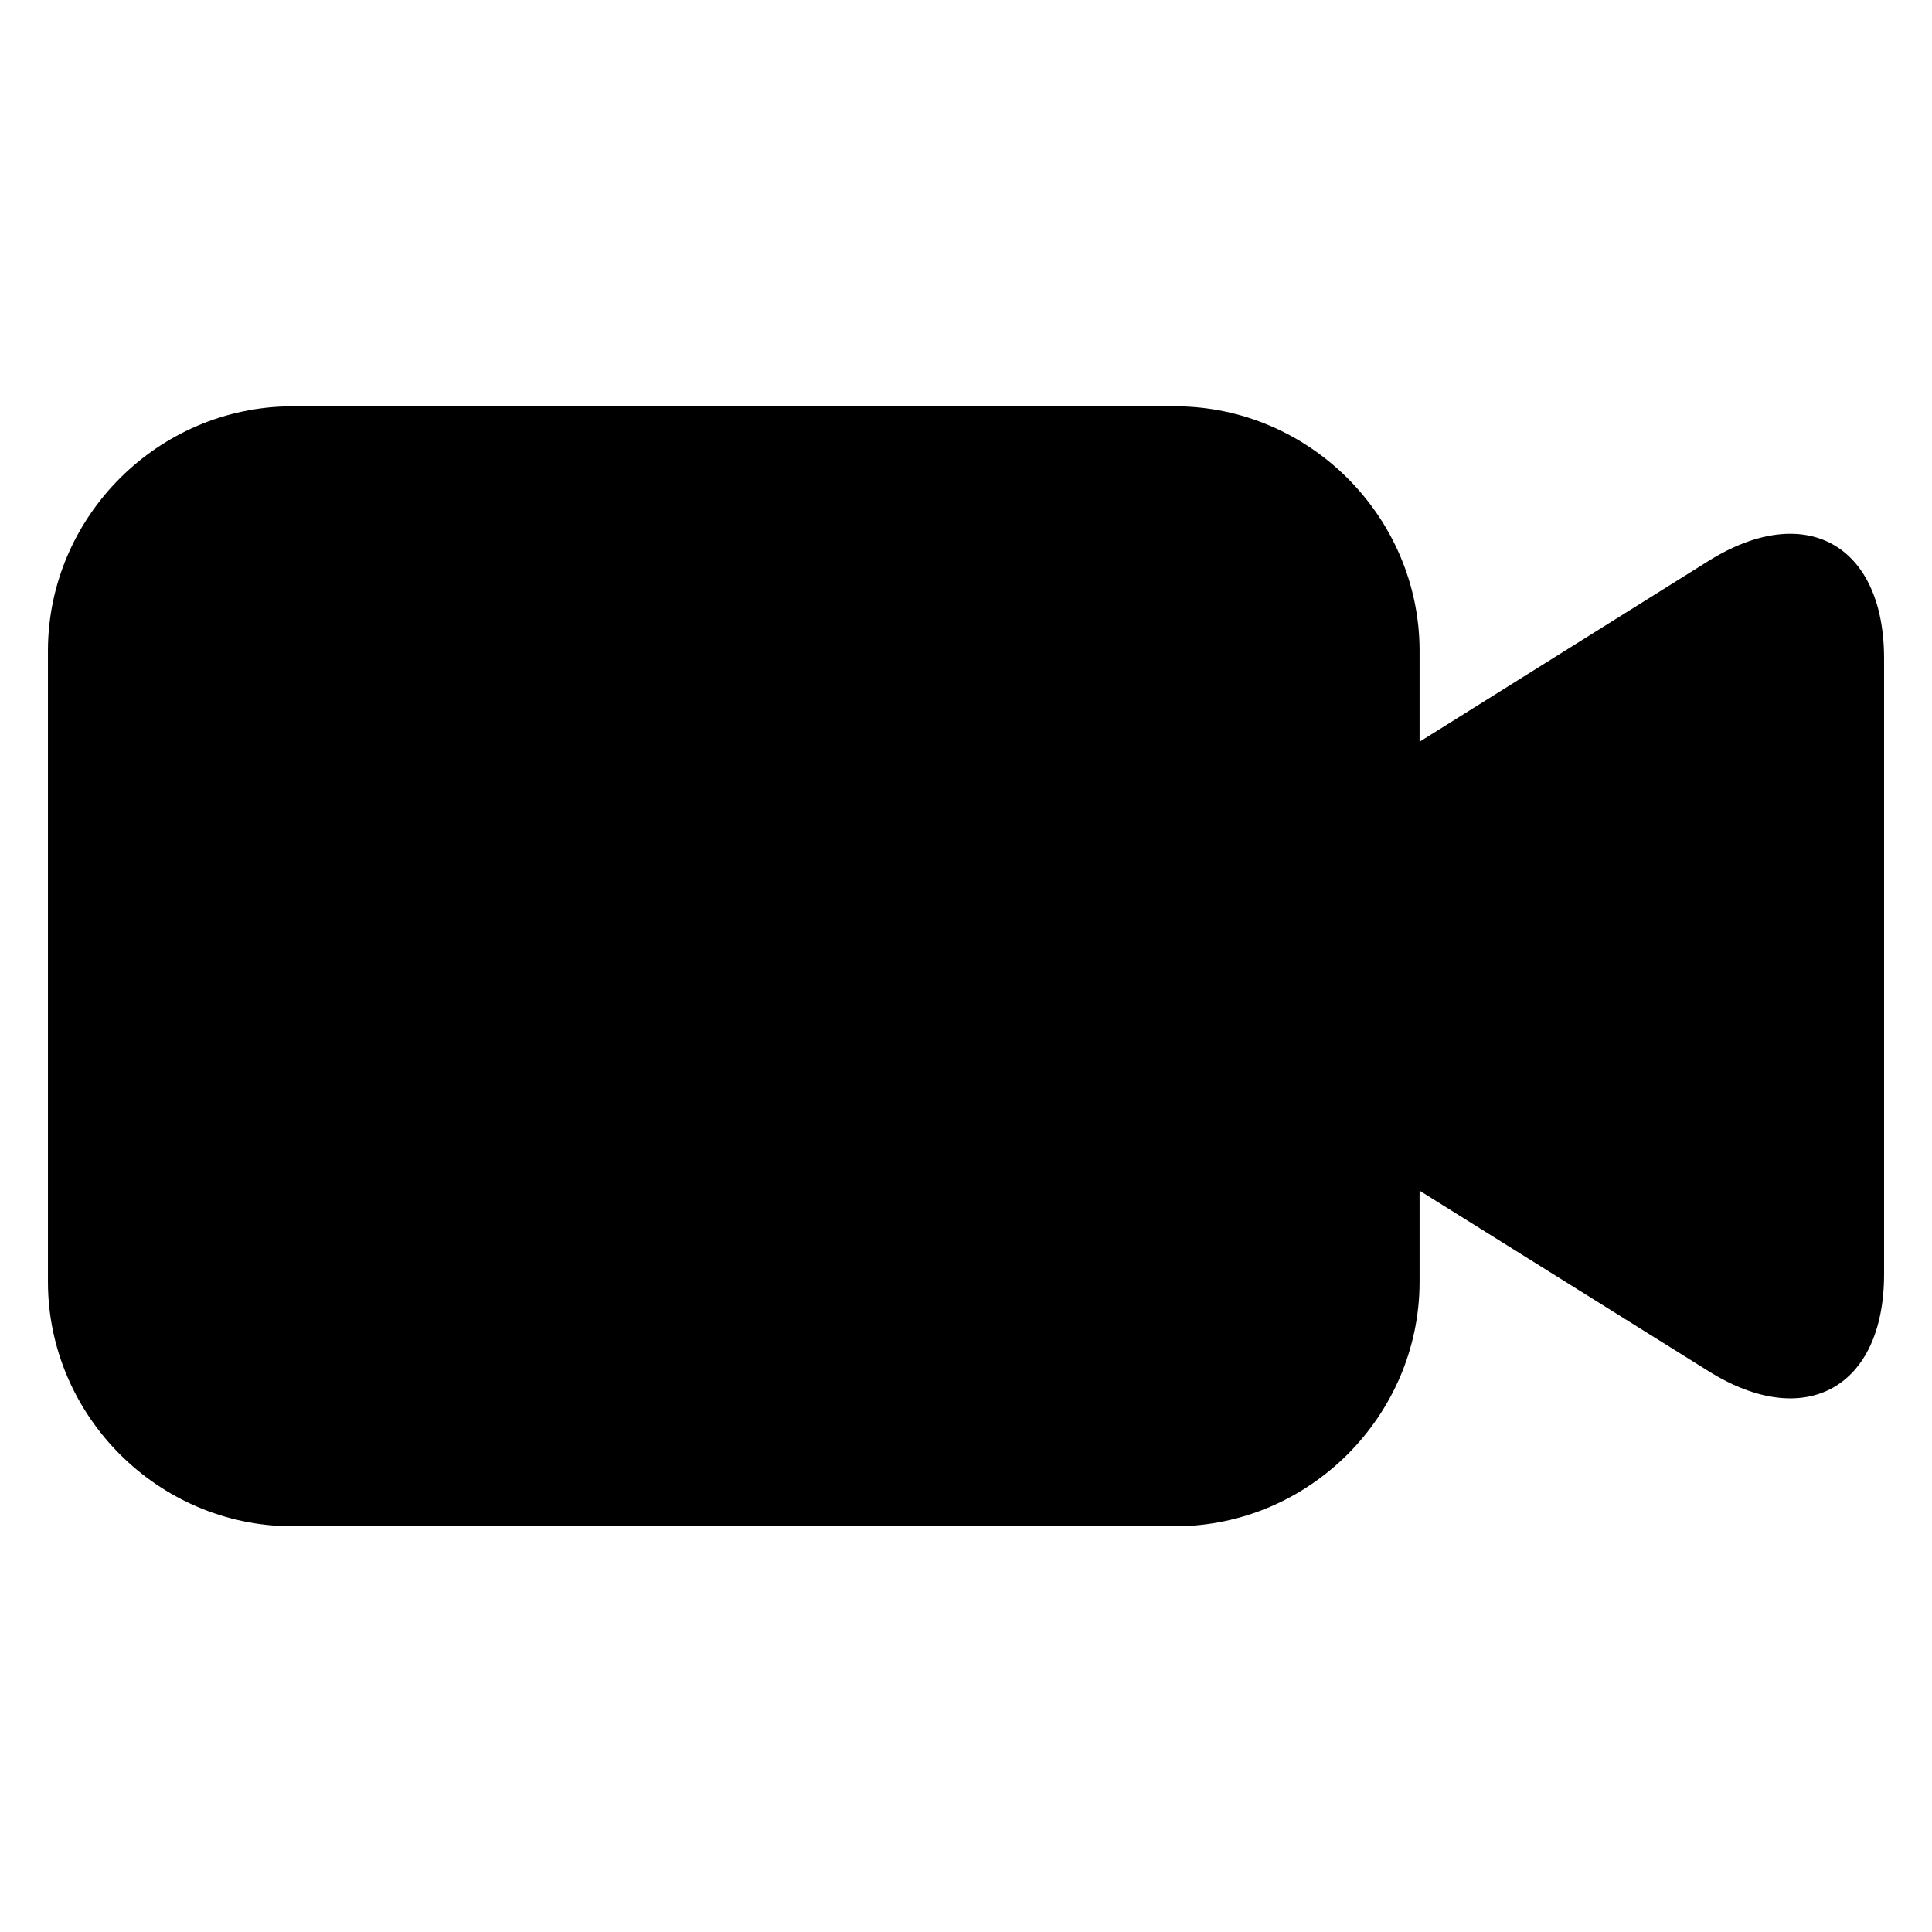 <?xml version="1.0" encoding="UTF-8" standalone="no"?><!DOCTYPE svg PUBLIC "-//W3C//DTD SVG 1.1//EN" "http://www.w3.org/Graphics/SVG/1.1/DTD/svg11.dtd"><svg width="100%" height="100%" viewBox="0 0 100 100" version="1.1" xmlns="http://www.w3.org/2000/svg" xmlns:xlink="http://www.w3.org/1999/xlink" xml:space="preserve" xmlns:serif="http://www.serif.com/" style="fill-rule:evenodd;clip-rule:evenodd;stroke-linejoin:round;stroke-miterlimit:2;"><rect id="Plan-de-travail1" serif:id="Plan de travail1" x="0" y="0" width="100" height="100.03" style="fill:none;"/><g id="Plan-de-travail11" serif:id="Plan de travail1"><path d="M88.434,29.033l-14.957,9.36l0,-4.751c-0.026,-6.915 -5.714,-12.595 -12.63,-12.611l-45.746,0c-6.915,0.021 -12.599,5.705 -12.62,12.62l0,32.728c0.021,6.915 5.705,12.599 12.62,12.62l45.746,0c6.919,-0.016 12.609,-5.701 12.63,-12.62l0,-4.751l14.967,9.35c4.989,3.117 9.075,0.856 9.075,-5.027l0,-31.891c-0.01,-5.901 -4.096,-8.144 -9.085,-5.027Z" style="fill-rule:nonzero;"/></g></svg>